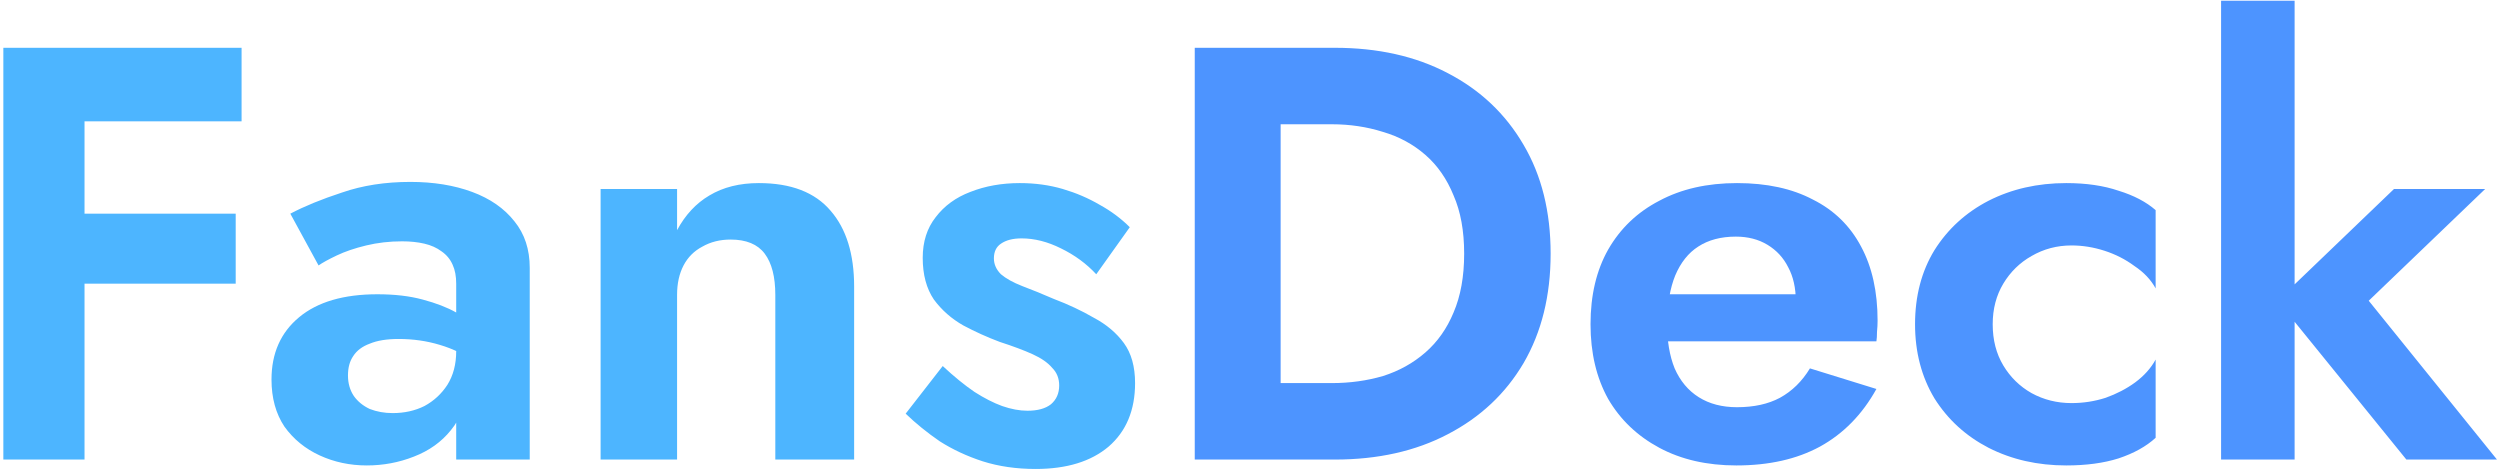 <svg width="544" height="103" viewBox="0 0 544 103" fill="none" xmlns="http://www.w3.org/2000/svg">
<path d="M12.504 26.4V10.4H52.568V26.4H12.504ZM12.504 61.728V46.496H51.288V61.728H12.504ZM0.728 10.4H18.392V100H0.728V10.4ZM75.718 81.696C75.718 83.403 76.145 84.896 76.998 86.176C77.851 87.371 79.003 88.309 80.454 88.992C81.99 89.589 83.654 89.888 85.446 89.888C88.006 89.888 90.31 89.376 92.358 88.352C94.406 87.243 96.07 85.707 97.35 83.744C98.63 81.696 99.27 79.264 99.27 76.448L101.318 84.128C101.318 87.883 100.251 91.04 98.118 93.6C96.07 96.16 93.382 98.08 90.054 99.36C86.811 100.64 83.398 101.28 79.814 101.28C76.145 101.28 72.731 100.555 69.574 99.104C66.417 97.653 63.857 95.563 61.894 92.832C60.017 90.016 59.078 86.603 59.078 82.592C59.078 76.875 61.083 72.352 65.094 69.024C69.105 65.696 74.779 64.032 82.118 64.032C85.873 64.032 89.158 64.416 91.974 65.184C94.875 65.952 97.307 66.891 99.27 68C101.233 69.109 102.641 70.176 103.494 71.2V78.88C101.19 77.173 98.587 75.893 95.686 75.04C92.87 74.187 89.883 73.76 86.726 73.76C84.166 73.76 82.075 74.101 80.454 74.784C78.833 75.381 77.638 76.277 76.87 77.472C76.102 78.581 75.718 79.989 75.718 81.696ZM69.318 57.76L63.174 46.496C66.246 44.875 70.001 43.339 74.438 41.888C78.875 40.352 83.825 39.584 89.286 39.584C94.321 39.584 98.801 40.309 102.726 41.76C106.651 43.211 109.723 45.344 111.942 48.16C114.161 50.891 115.27 54.261 115.27 58.272V100H99.27V61.728C99.27 60.107 99.014 58.741 98.502 57.632C97.99 56.437 97.179 55.456 96.07 54.688C95.046 53.92 93.809 53.365 92.358 53.024C90.907 52.683 89.286 52.512 87.494 52.512C84.763 52.512 82.161 52.811 79.686 53.408C77.211 54.005 75.078 54.731 73.286 55.584C71.494 56.437 70.171 57.163 69.318 57.76ZM168.708 64.16C168.708 60.235 167.94 57.248 166.404 55.2C164.868 53.152 162.393 52.128 158.98 52.128C156.676 52.128 154.628 52.64 152.836 53.664C151.044 54.603 149.679 55.968 148.74 57.76C147.801 59.552 147.332 61.685 147.332 64.16V100H130.692V41.12H147.332V50.08C149.124 46.752 151.471 44.235 154.372 42.528C157.359 40.736 160.943 39.84 165.124 39.84C172.121 39.84 177.327 41.845 180.74 45.856C184.153 49.781 185.86 55.285 185.86 62.368V100H168.708V64.16ZM205.136 79.648C207.611 81.952 209.915 83.829 212.048 85.28C214.181 86.645 216.187 87.669 218.064 88.352C220.027 89.035 221.861 89.376 223.568 89.376C225.787 89.376 227.493 88.907 228.688 87.968C229.883 86.944 230.48 85.579 230.48 83.872C230.48 82.336 229.968 81.056 228.944 80.032C228.005 78.923 226.597 77.941 224.72 77.088C222.843 76.235 220.453 75.339 217.552 74.4C214.821 73.376 212.176 72.181 209.616 70.816C207.056 69.365 204.923 67.488 203.216 65.184C201.595 62.795 200.784 59.765 200.784 56.096C200.784 52.597 201.723 49.653 203.6 47.264C205.477 44.789 207.995 42.955 211.152 41.76C214.395 40.48 217.979 39.84 221.904 39.84C225.232 39.84 228.347 40.267 231.248 41.12C234.149 41.973 236.837 43.125 239.312 44.576C241.787 45.941 243.963 47.563 245.84 49.44L238.544 59.68C236.411 57.376 233.851 55.499 230.864 54.048C227.963 52.597 225.104 51.872 222.288 51.872C220.411 51.872 218.917 52.256 217.808 53.024C216.784 53.707 216.272 54.773 216.272 56.224C216.272 57.504 216.784 58.656 217.808 59.68C218.917 60.619 220.453 61.472 222.416 62.24C224.464 63.008 226.768 63.947 229.328 65.056C232.485 66.251 235.387 67.616 238.032 69.152C240.763 70.603 242.939 72.437 244.56 74.656C246.181 76.875 246.992 79.776 246.992 83.36C246.992 89.248 245.072 93.856 241.232 97.184C237.392 100.427 232.101 102.048 225.36 102.048C221.179 102.048 217.339 101.493 213.84 100.384C210.427 99.275 207.312 97.824 204.496 96.032C201.765 94.155 199.291 92.149 197.072 90.016L205.136 79.648Z" fill="#4DB5FF"/>
<path d="M259.978 10.4H278.666V100H259.978V10.4ZM290.442 100H271.754V83.36H289.802C293.727 83.36 297.439 82.848 300.938 81.824C304.437 80.715 307.509 79.008 310.154 76.704C312.799 74.4 314.847 71.499 316.298 68C317.834 64.416 318.602 60.149 318.602 55.2C318.602 50.251 317.834 46.027 316.298 42.528C314.847 38.944 312.799 36 310.154 33.696C307.509 31.392 304.437 29.728 300.938 28.704C297.439 27.595 293.727 27.04 289.802 27.04H271.754V10.4H290.442C299.829 10.4 308.021 12.235 315.018 15.904C322.101 19.573 327.605 24.779 331.53 31.52C335.455 38.176 337.418 46.069 337.418 55.2C337.418 64.331 335.455 72.267 331.53 79.008C327.605 85.664 322.101 90.827 315.018 94.496C308.021 98.165 299.829 100 290.442 100ZM377.843 101.28C371.443 101.28 365.854 100 361.075 97.44C356.296 94.88 352.584 91.339 349.939 86.816C347.379 82.208 346.099 76.789 346.099 70.56C346.099 64.245 347.379 58.827 349.939 54.304C352.584 49.696 356.296 46.155 361.075 43.68C365.854 41.12 371.486 39.84 377.971 39.84C384.456 39.84 389.96 41.035 394.483 43.424C399.091 45.728 402.59 49.141 404.979 53.664C407.368 58.101 408.563 63.477 408.563 69.792C408.563 70.56 408.52 71.371 408.435 72.224C408.435 73.077 408.392 73.76 408.307 74.272H355.571V64.032H393.843L389.363 69.92C389.704 69.408 390.003 68.725 390.259 67.872C390.6 66.933 390.771 66.165 390.771 65.568C390.771 62.667 390.216 60.192 389.107 58.144C388.083 56.096 386.59 54.475 384.627 53.28C382.664 52.085 380.36 51.488 377.715 51.488C374.472 51.488 371.742 52.213 369.523 53.664C367.39 55.029 365.726 57.12 364.531 59.936C363.422 62.667 362.824 66.08 362.739 70.176C362.739 74.101 363.294 77.429 364.403 80.16C365.598 82.891 367.347 84.981 369.651 86.432C371.955 87.883 374.728 88.608 377.971 88.608C381.64 88.608 384.755 87.925 387.315 86.56C389.96 85.109 392.136 82.976 393.843 80.16L408.307 84.64C405.235 90.187 401.139 94.368 396.019 97.184C390.984 99.915 384.926 101.28 377.843 101.28ZM433.611 70.56C433.611 73.973 434.379 76.96 435.915 79.52C437.451 82.08 439.499 84.085 442.059 85.536C444.704 86.987 447.606 87.712 450.763 87.712C453.323 87.712 455.798 87.328 458.187 86.56C460.576 85.707 462.71 84.597 464.587 83.232C466.55 81.781 468.043 80.117 469.067 78.24V95.264C467.019 97.141 464.331 98.635 461.003 99.744C457.76 100.768 453.963 101.28 449.611 101.28C443.382 101.28 437.75 100 432.715 97.44C427.766 94.88 423.84 91.296 420.939 86.688C418.123 81.995 416.715 76.619 416.715 70.56C416.715 64.416 418.123 59.04 420.939 54.432C423.84 49.824 427.766 46.24 432.715 43.68C437.75 41.12 443.382 39.84 449.611 39.84C453.963 39.84 457.76 40.395 461.003 41.504C464.331 42.528 467.019 43.936 469.067 45.728V62.752C468.043 60.875 466.507 59.253 464.459 57.888C462.496 56.437 460.32 55.328 457.931 54.56C455.542 53.792 453.152 53.408 450.763 53.408C447.606 53.408 444.704 54.176 442.059 55.712C439.499 57.163 437.451 59.168 435.915 61.728C434.379 64.288 433.611 67.232 433.611 70.56ZM483.308 0.16H499.308V100H483.308V0.16ZM520.94 41.12H540.78L515.436 65.44L543.34 100H523.628L495.596 65.44L520.94 41.12Z" fill="#4D94FF"/>
</svg>
